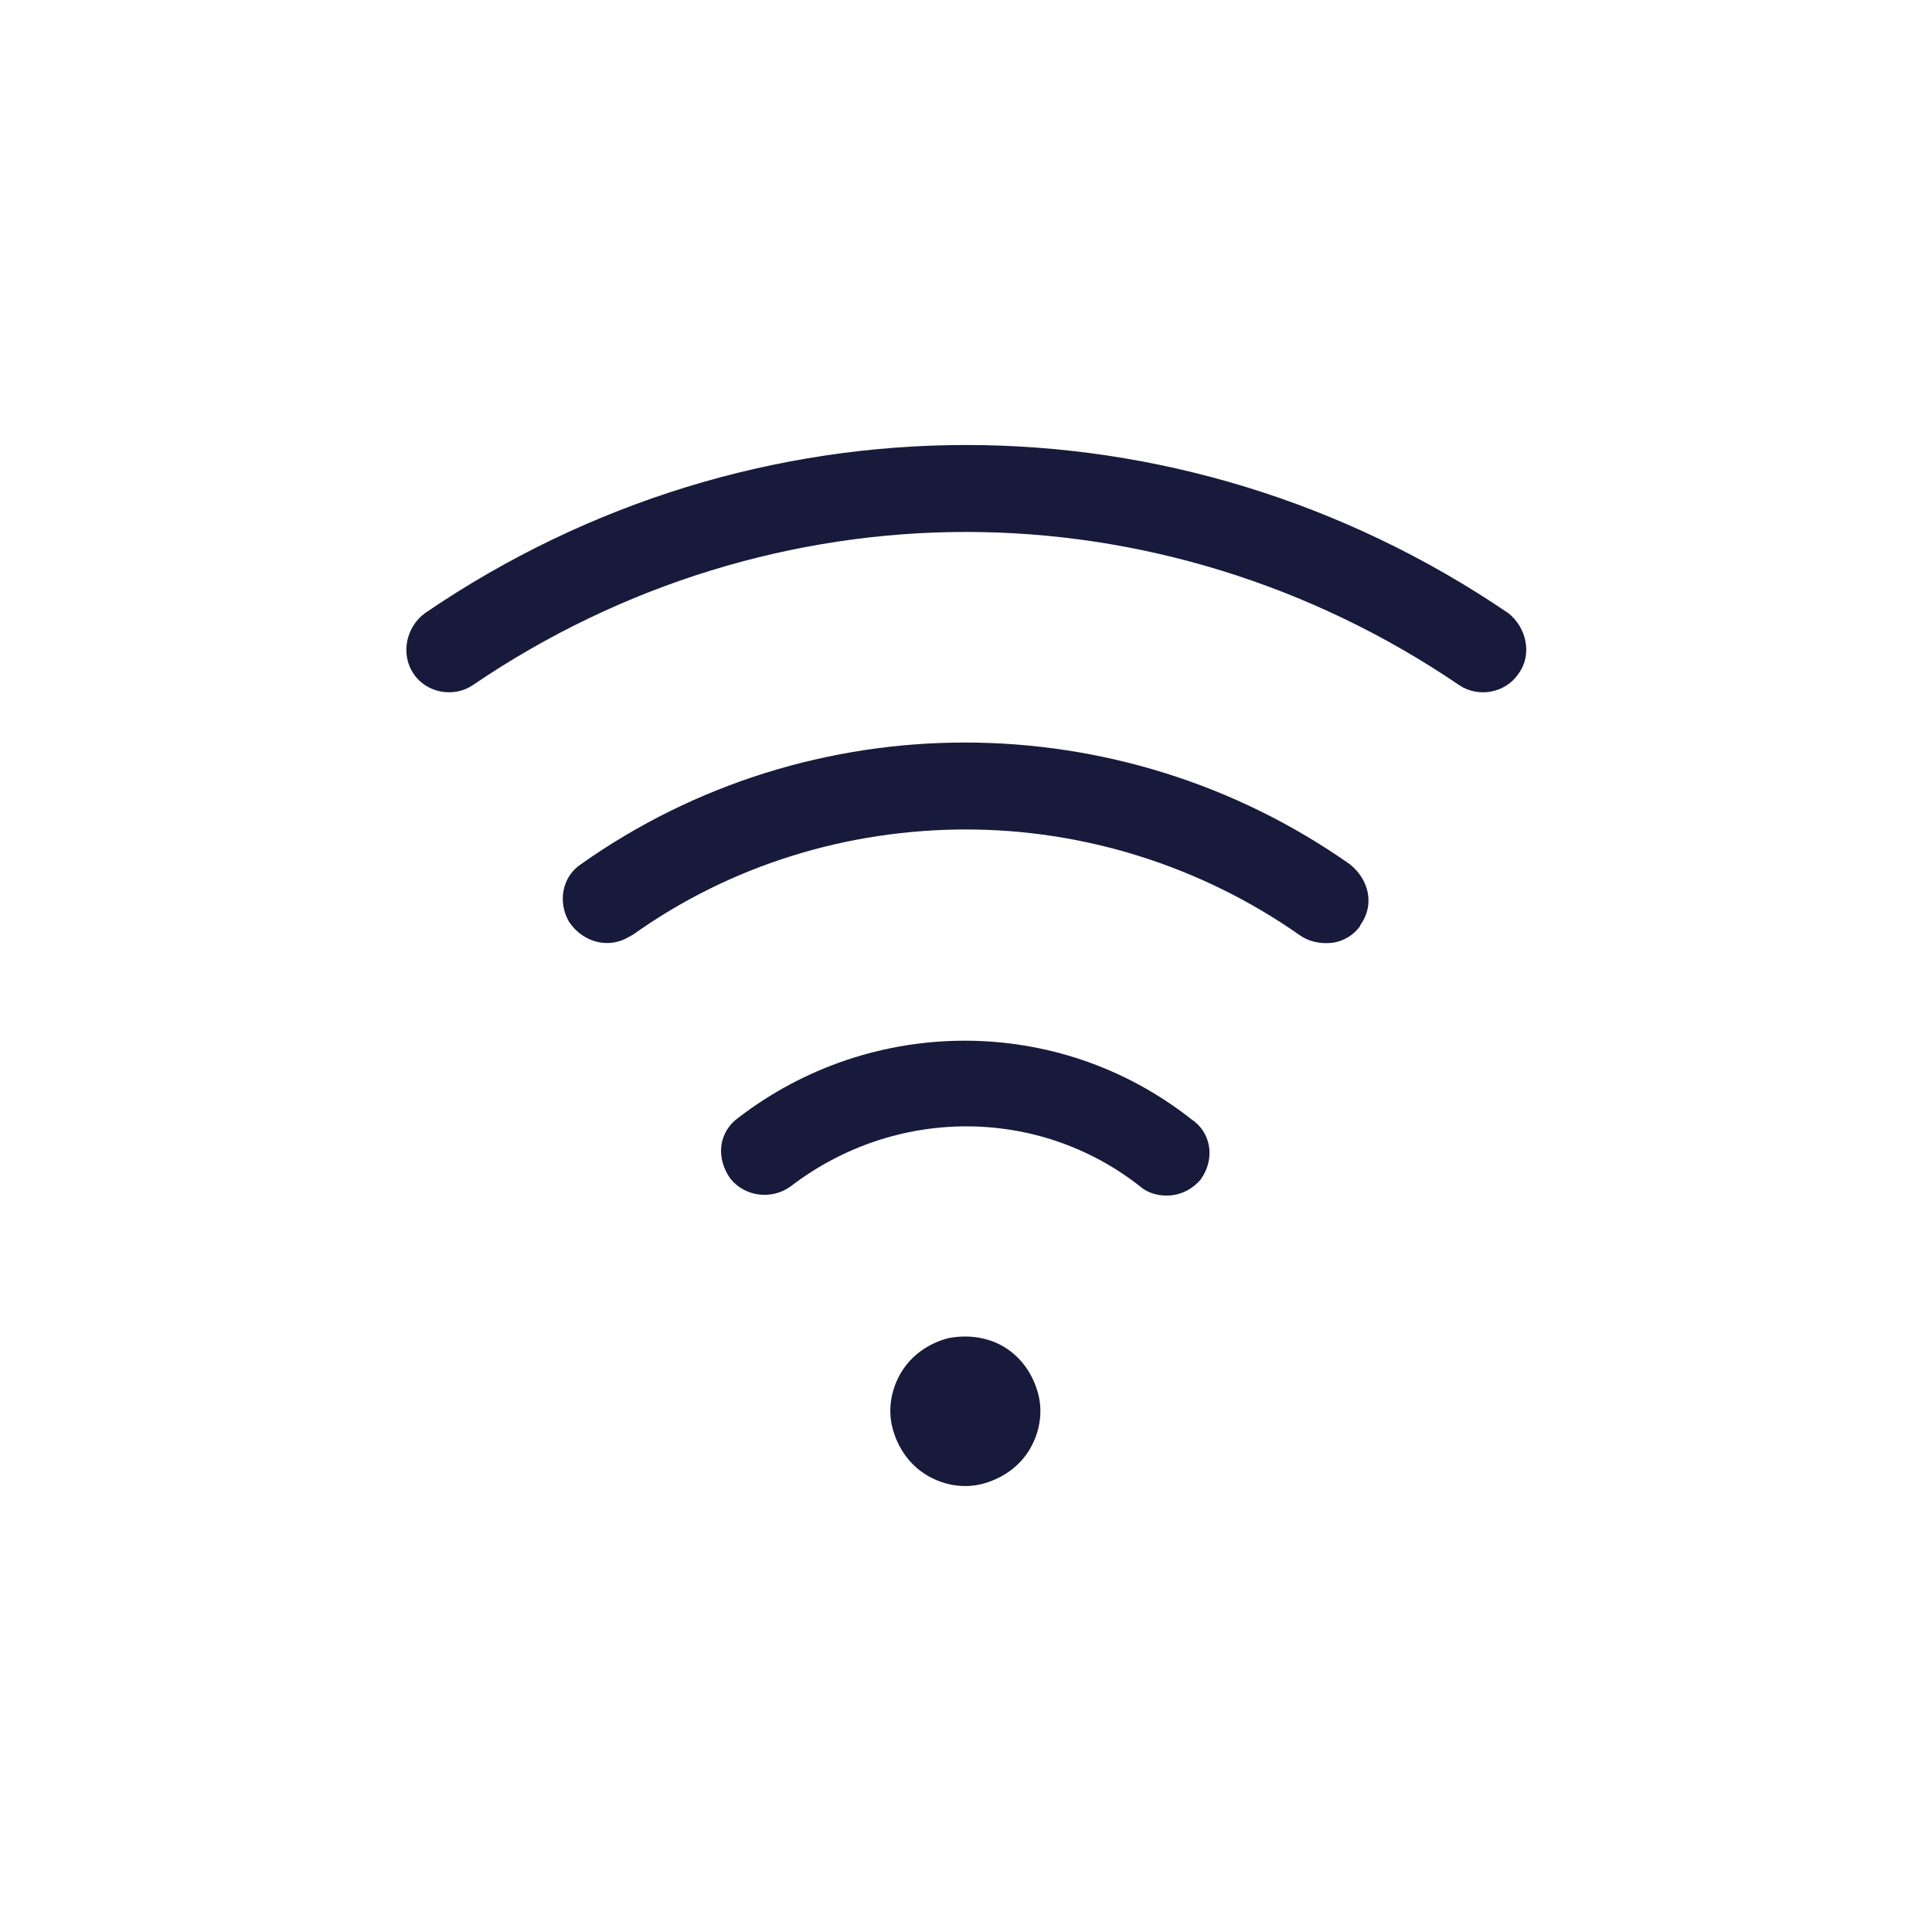 <?xml version="1.0" encoding="UTF-8"?> <!-- Generator: Adobe Illustrator 23.0.4, SVG Export Plug-In . SVG Version: 6.00 Build 0) --> <svg xmlns="http://www.w3.org/2000/svg" xmlns:xlink="http://www.w3.org/1999/xlink" id="Calque_1" x="0px" y="0px" viewBox="0 0 150 150" style="enable-background:new 0 0 150 150;" xml:space="preserve"> <style type="text/css"> .st0{fill:#171A3B;} </style> <g> <g> <g> <path class="st0" d="M105.7,71.7L105.7,71.7c-0.1,0.1-0.1,0.2-0.1,0.2c-0.5,0.7-1.3,1.2-2.2,1.3c-0.9,0.1-1.8-0.1-2.5-0.6 c-7.7-5.4-16.8-8.2-25.9-8.2c-9.1,0-18.2,2.7-25.9,8.2c-0.1,0-0.1,0.1-0.2,0.1c-1.6,1-3.6,0.5-4.7-1.1c-0.9-1.5-0.6-3.5,0.9-4.5 c17.8-12.6,41.8-12.6,59.7,0C106.3,68.3,106.7,70.2,105.7,71.7z"></path> </g> <g> <path class="st0" d="M93.4,91.3c-0.1,0.1-0.1,0.2-0.2,0.3c-0.6,0.7-1.4,1.1-2.2,1.2c-0.9,0.1-1.8-0.1-2.5-0.7 c-7.9-6.2-19-6.2-27.1,0c-1.5,1.1-3.6,0.8-4.7-0.6c-0.5-0.7-0.8-1.6-0.7-2.5c0.1-0.9,0.6-1.7,1.3-2.2c5.2-4,11.4-6,17.6-6 c6.2,0,12.4,2,17.6,6.1C94,87.9,94.3,89.8,93.4,91.3z"></path> </g> <g> <path class="st0" d="M79.9,112.6c-0.8,1.3-2.1,2.2-3.6,2.6c-1.5,0.4-3.1,0.1-4.4-0.7c-1.3-0.8-2.2-2.1-2.6-3.6 c-0.4-1.5-0.1-3.1,0.7-4.4c0.8-1.3,2.1-2.2,3.6-2.6c1.5-0.3,3.1-0.1,4.4,0.7c1.3,0.8,2.2,2.1,2.6,3.6S80.7,111.3,79.9,112.6z"></path> </g> <g> <path class="st0" d="M117.9,52.3c-1,1.5-3.1,1.9-4.6,0.9c-11.6-7.9-25-11.9-38.3-11.9c-13.3,0-26.7,4-38.3,11.9 c-1.5,1-3.6,0.6-4.6-0.9c-1-1.5-0.6-3.6,0.9-4.7c25.5-17.4,58.5-17.4,84.1,0C118.5,48.7,119,50.8,117.9,52.3z"></path> </g> </g> </g> </svg> 